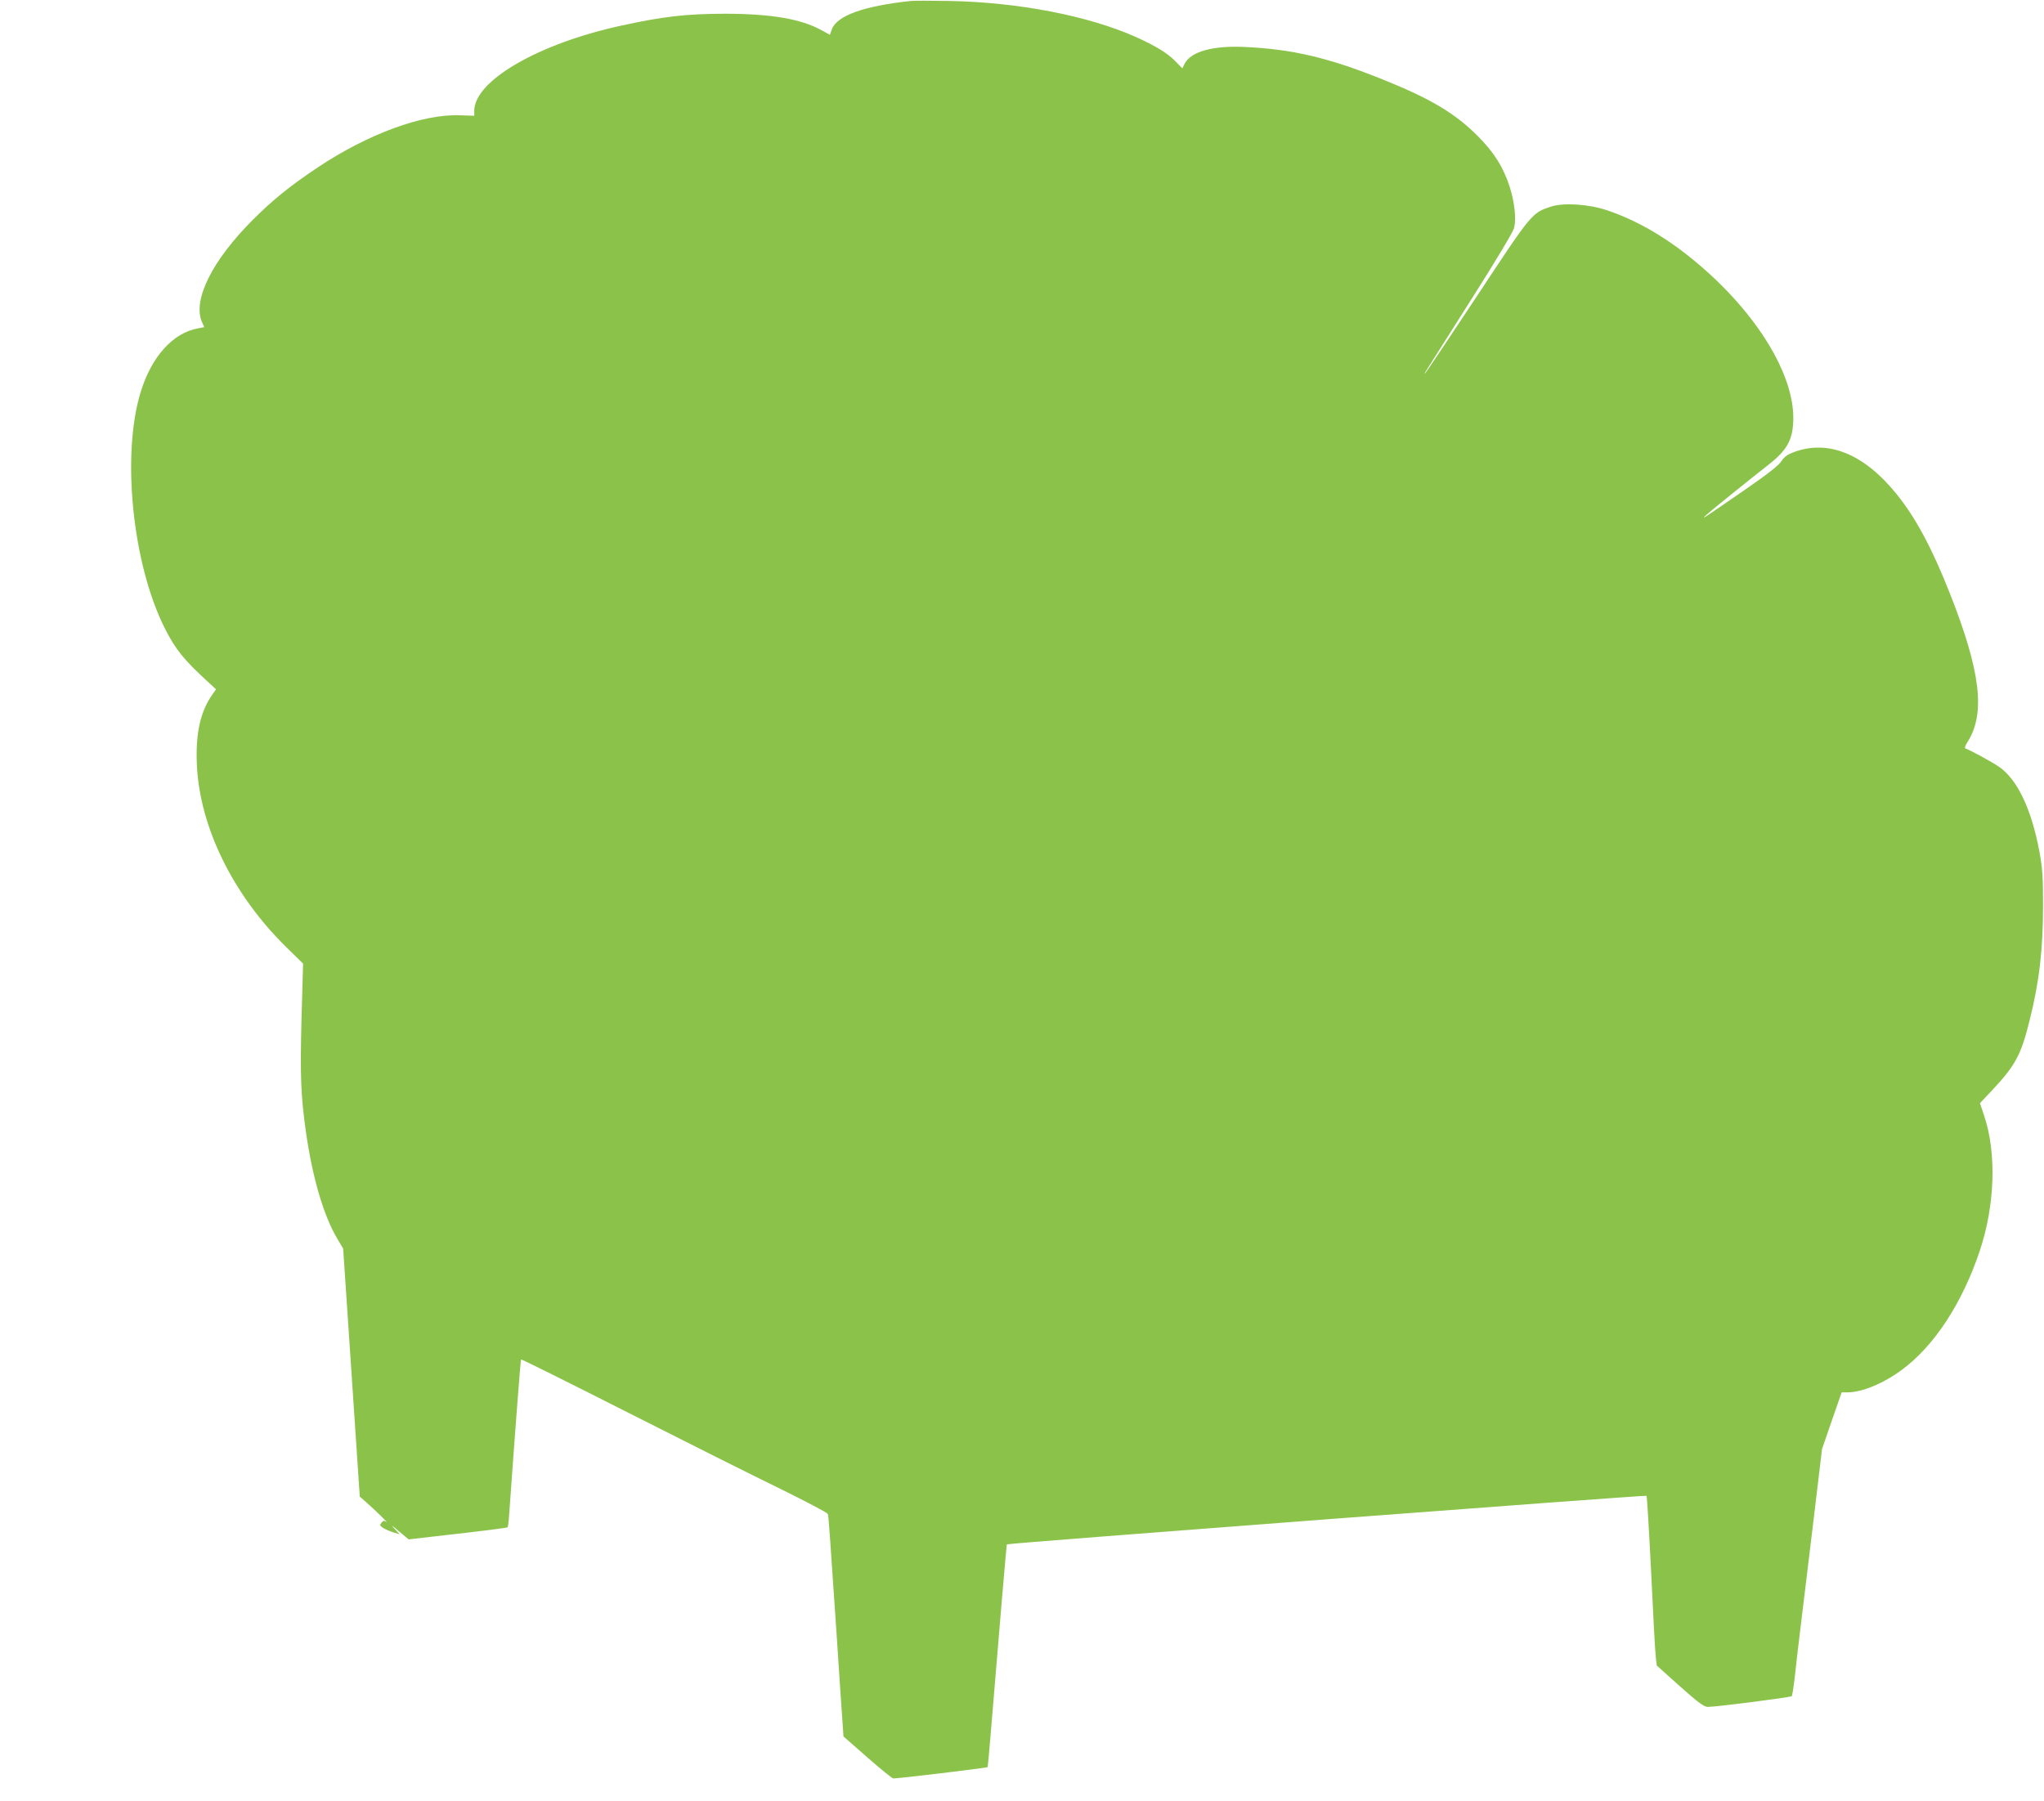 <?xml version="1.0" standalone="no"?>
<!DOCTYPE svg PUBLIC "-//W3C//DTD SVG 20010904//EN"
 "http://www.w3.org/TR/2001/REC-SVG-20010904/DTD/svg10.dtd">
<svg version="1.0" xmlns="http://www.w3.org/2000/svg"
 width="1280pt" height="1128pt" viewBox="0 0 1280 1128"
 preserveAspectRatio="xMidYMid meet">
<g transform="translate(0,1128) scale(0.1,-0.1)"
fill="#8bc34a" stroke="none">
<path d="M5705 11274 c-295 -31 -465 -92 -496 -178 l-12 -34 -51 28 c-129 72
-319 104 -611 104 -241 -1 -382 -17 -647 -75 -518 -113 -918 -345 -918 -533
l0 -31 -90 3 c-234 9 -576 -117 -891 -327 -172 -115 -279 -201 -404 -326 -255
-254 -379 -502 -321 -640 l15 -34 -37 -7 c-159 -28 -293 -177 -361 -399 -121
-393 -52 -1075 150 -1478 68 -135 120 -199 273 -339 l49 -45 -22 -31 c-77
-109 -107 -245 -98 -445 18 -385 224 -807 553 -1132 l112 -110 -10 -350 c-9
-359 -4 -479 28 -705 41 -287 111 -526 198 -671 l35 -59 52 -776 52 -777 41
-36 c55 -48 145 -137 125 -122 -13 9 -19 8 -30 -5 -12 -15 -11 -19 10 -33 14
-9 42 -21 64 -28 l40 -12 -34 37 c-24 25 -16 21 28 -17 l62 -52 138 16 c337
38 477 56 482 60 2 3 6 29 8 58 41 576 73 990 76 993 2 3 303 -147 668 -332
365 -185 796 -401 957 -479 160 -79 294 -149 296 -157 5 -14 9 -74 56 -768 16
-245 32 -485 36 -535 l6 -90 148 -130 c82 -72 155 -131 163 -133 13 -3 589 66
592 71 1 1 9 90 18 197 53 646 100 1195 102 1198 6 7 4001 310 4006 304 3 -4
16 -221 29 -482 12 -261 25 -499 29 -528 l6 -53 145 -130 c117 -104 151 -129
175 -129 54 0 519 60 525 67 4 5 12 58 19 118 6 61 23 200 36 310 14 110 49
407 80 660 l55 460 61 177 62 178 36 0 c92 0 226 56 341 141 203 150 378 417
488 746 95 284 106 612 27 846 l-26 78 81 86 c141 151 177 218 230 433 61 244
84 443 84 725 0 177 -4 229 -23 333 -50 266 -138 451 -253 530 -42 29 -181
105 -207 113 -10 4 -7 15 12 45 111 177 80 440 -111 924 -112 285 -216 479
-337 628 -203 250 -427 341 -643 260 -39 -15 -59 -29 -76 -56 -16 -26 -89 -83
-240 -187 -255 -176 -272 -188 -226 -146 31 28 254 208 388 313 117 92 152
159 152 292 0 277 -228 649 -585 954 -191 164 -384 278 -578 344 -117 40 -275
50 -355 24 -119 -40 -119 -39 -460 -556 -173 -261 -319 -479 -325 -485 -13
-12 -36 -49 286 459 160 252 264 426 269 450 14 57 2 161 -27 253 -40 125 -97
216 -199 319 -145 146 -300 238 -611 362 -330 132 -558 185 -854 198 -195 9
-331 -29 -371 -102 l-16 -32 -43 44 c-49 51 -122 95 -247 152 -298 133 -736
218 -1169 226 -110 2 -218 2 -240 0z"/>
</g>
</svg>
